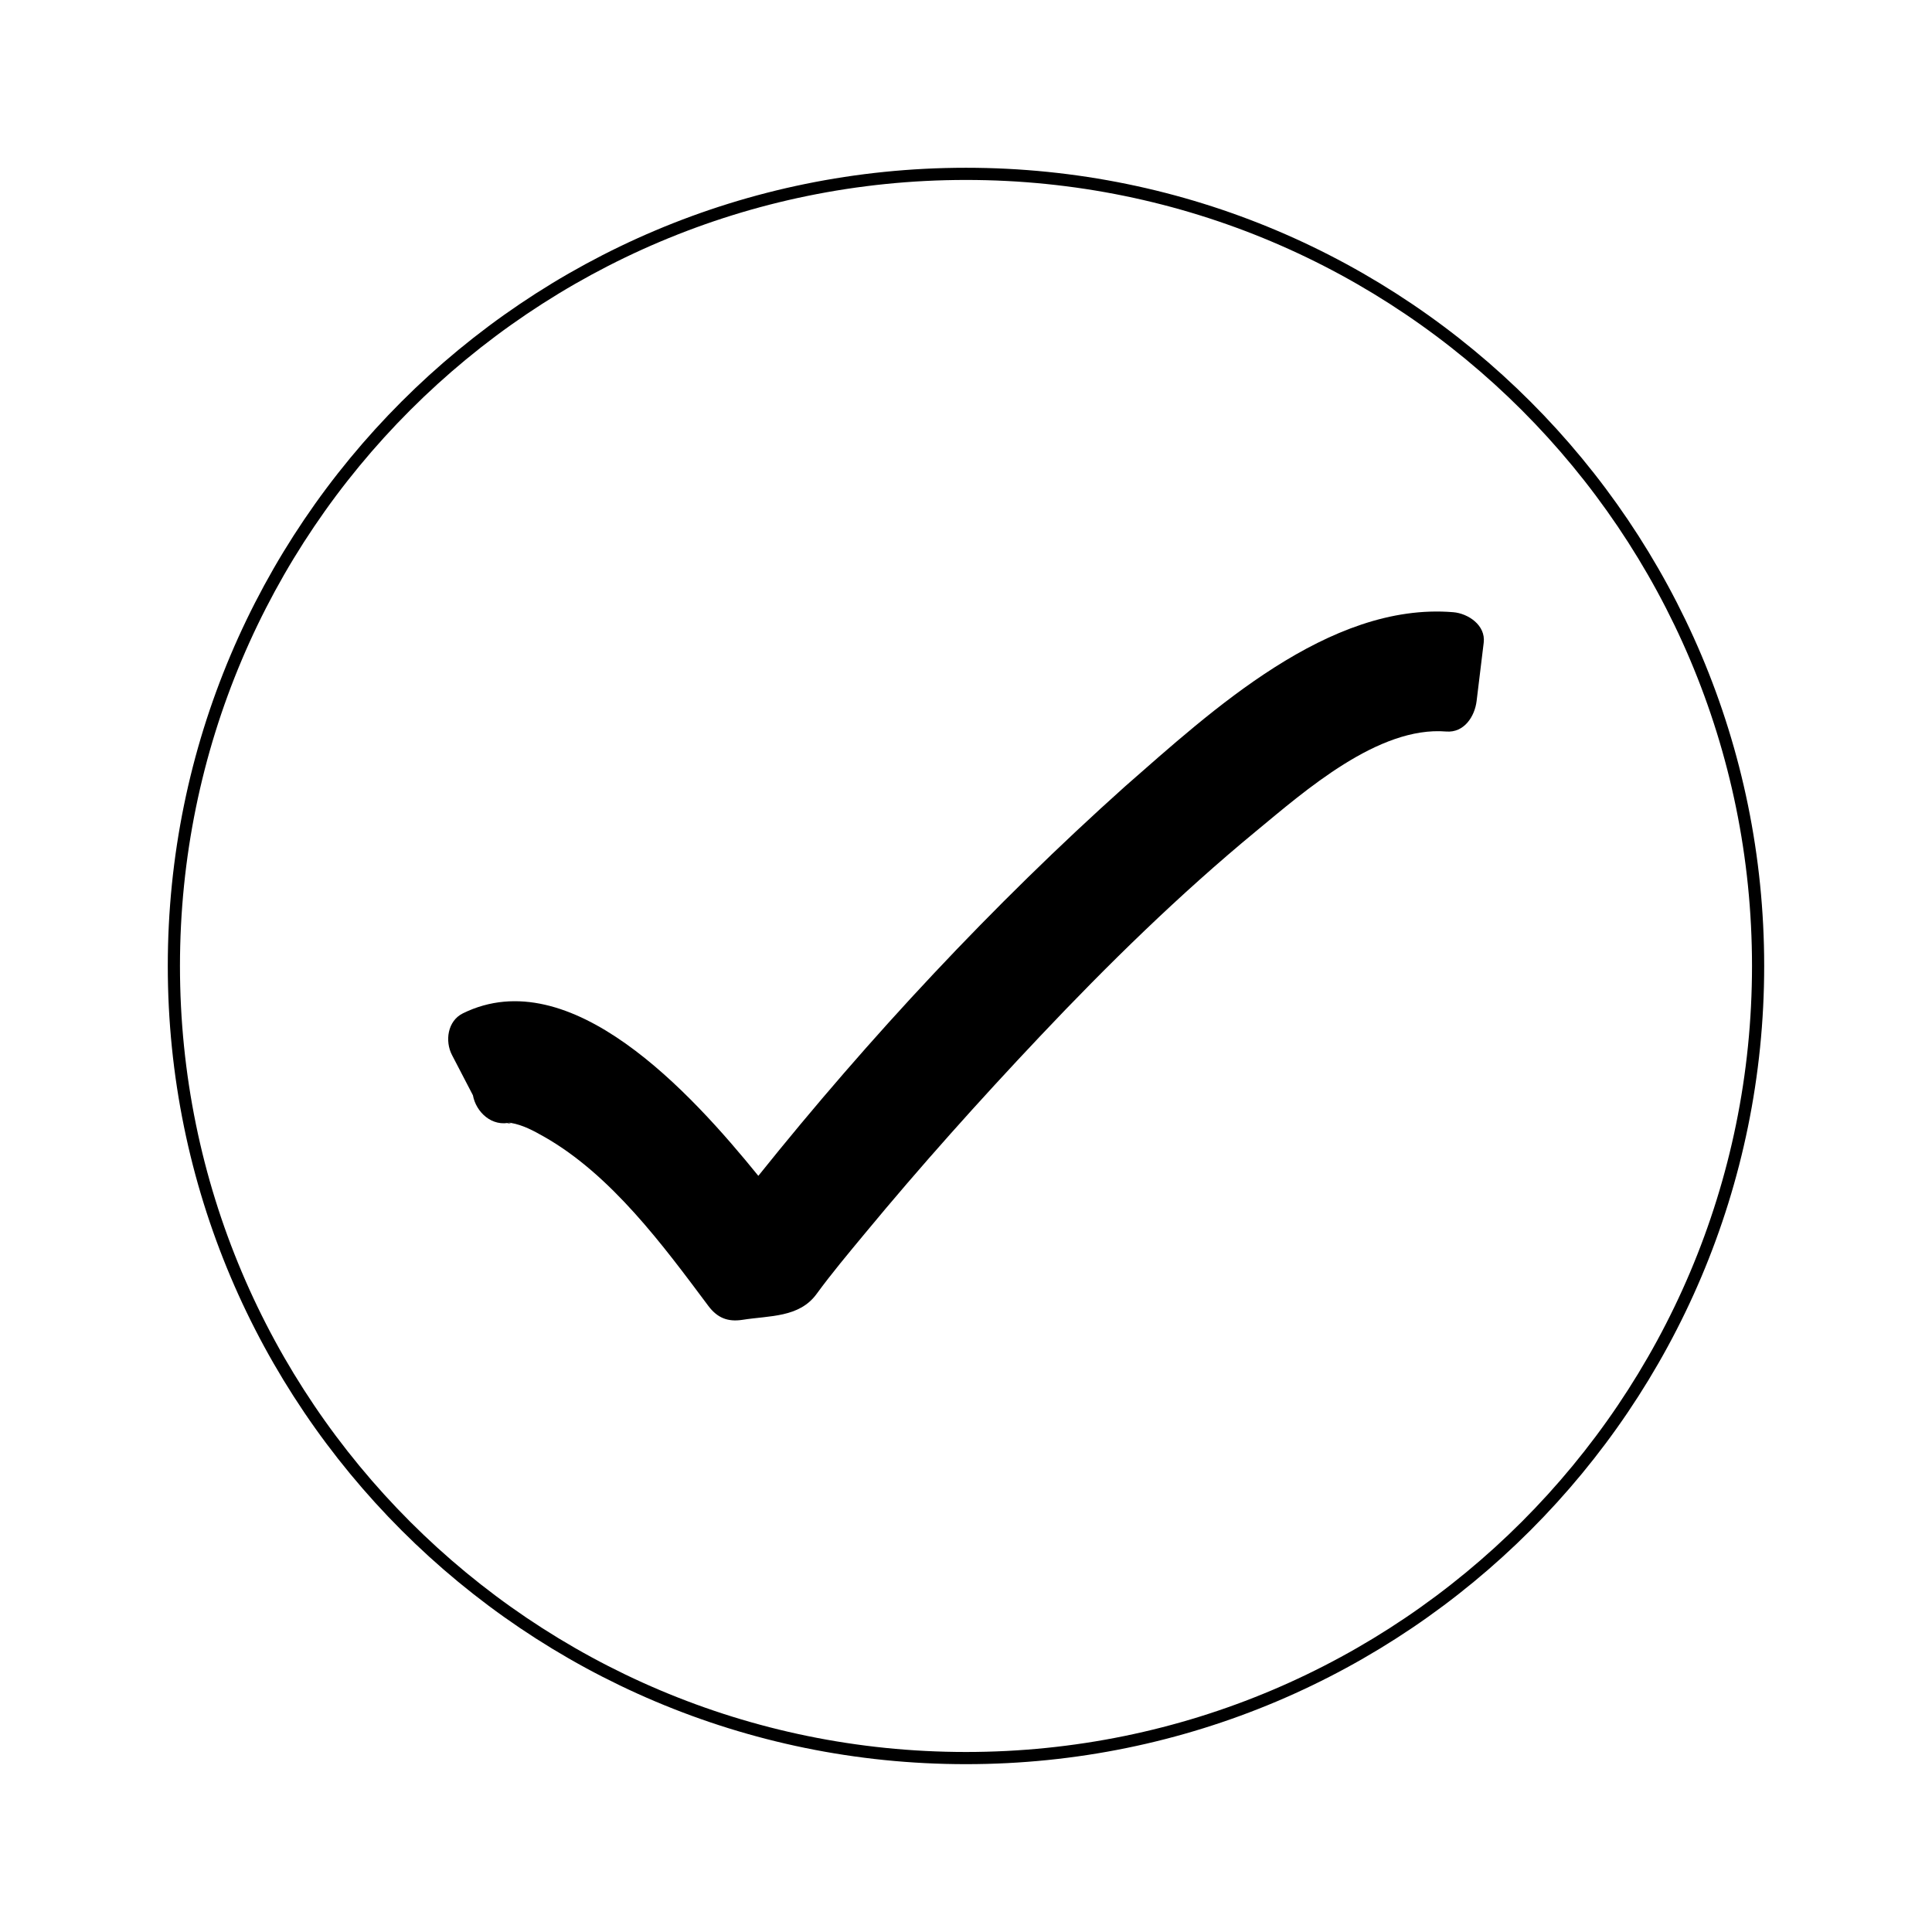 <?xml version="1.0" encoding="UTF-8"?>
<!-- Uploaded to: SVG Repo, www.svgrepo.com, Generator: SVG Repo Mixer Tools -->
<svg width="800px" height="800px" version="1.1" viewBox="144 144 512 512" xmlns="http://www.w3.org/2000/svg">
 <defs>
  <clipPath id="a">
   <path d="m148.09 148.09h503.81v503.81h-503.81z"/>
  </clipPath>
 </defs>
 <path d="m529.12 306.24c-32.973-2.731-64.215 26.262-86.996 46.191-35.02 31.379-67.684 66.41-97.156 103.18-17.785-21.922-49.75-57.09-78.289-43.07-4.09 2.004-4.809 7.363-2.898 11.047 1.848 3.559 3.699 7.109 5.547 10.668 0.789 4.398 5.012 8.543 10.156 7.152-2.387 0.641 0.211 0.219-0.117 0.168 3.207 0.551 6.019 2.078 8.816 3.664 17.781 10.086 31.582 28.844 43.512 44.812 2.398 3.203 5.148 4.328 9.117 3.707 7.168-1.129 14.992-0.555 19.574-6.828 4-5.473 8.375-10.68 12.691-15.895 14.863-17.98 30.445-35.367 46.457-52.316 18.117-19.18 37.039-37.711 57.402-54.508 12.785-10.539 32.34-27.832 50.309-26.352 4.769 0.395 7.578-4.004 8.07-8.078 0.625-5.16 1.258-10.316 1.883-15.477 0.555-4.621-4.129-7.742-8.078-8.066z"/>
 <g clip-path="url(#a)">
  <path transform="matrix(5.248 0 0 5.248 148.09 148.09)" d="m88 48c0 22.091-17.909 39.999-39.999 39.999-22.092 0-40-17.909-40-39.999 0-22.092 17.909-40 40-40 22.091 0 39.999 17.909 39.999 40" fill="none" stroke="#000000" stroke-miterlimit="10" stroke-width=".615"/>
 </g>
</svg>
